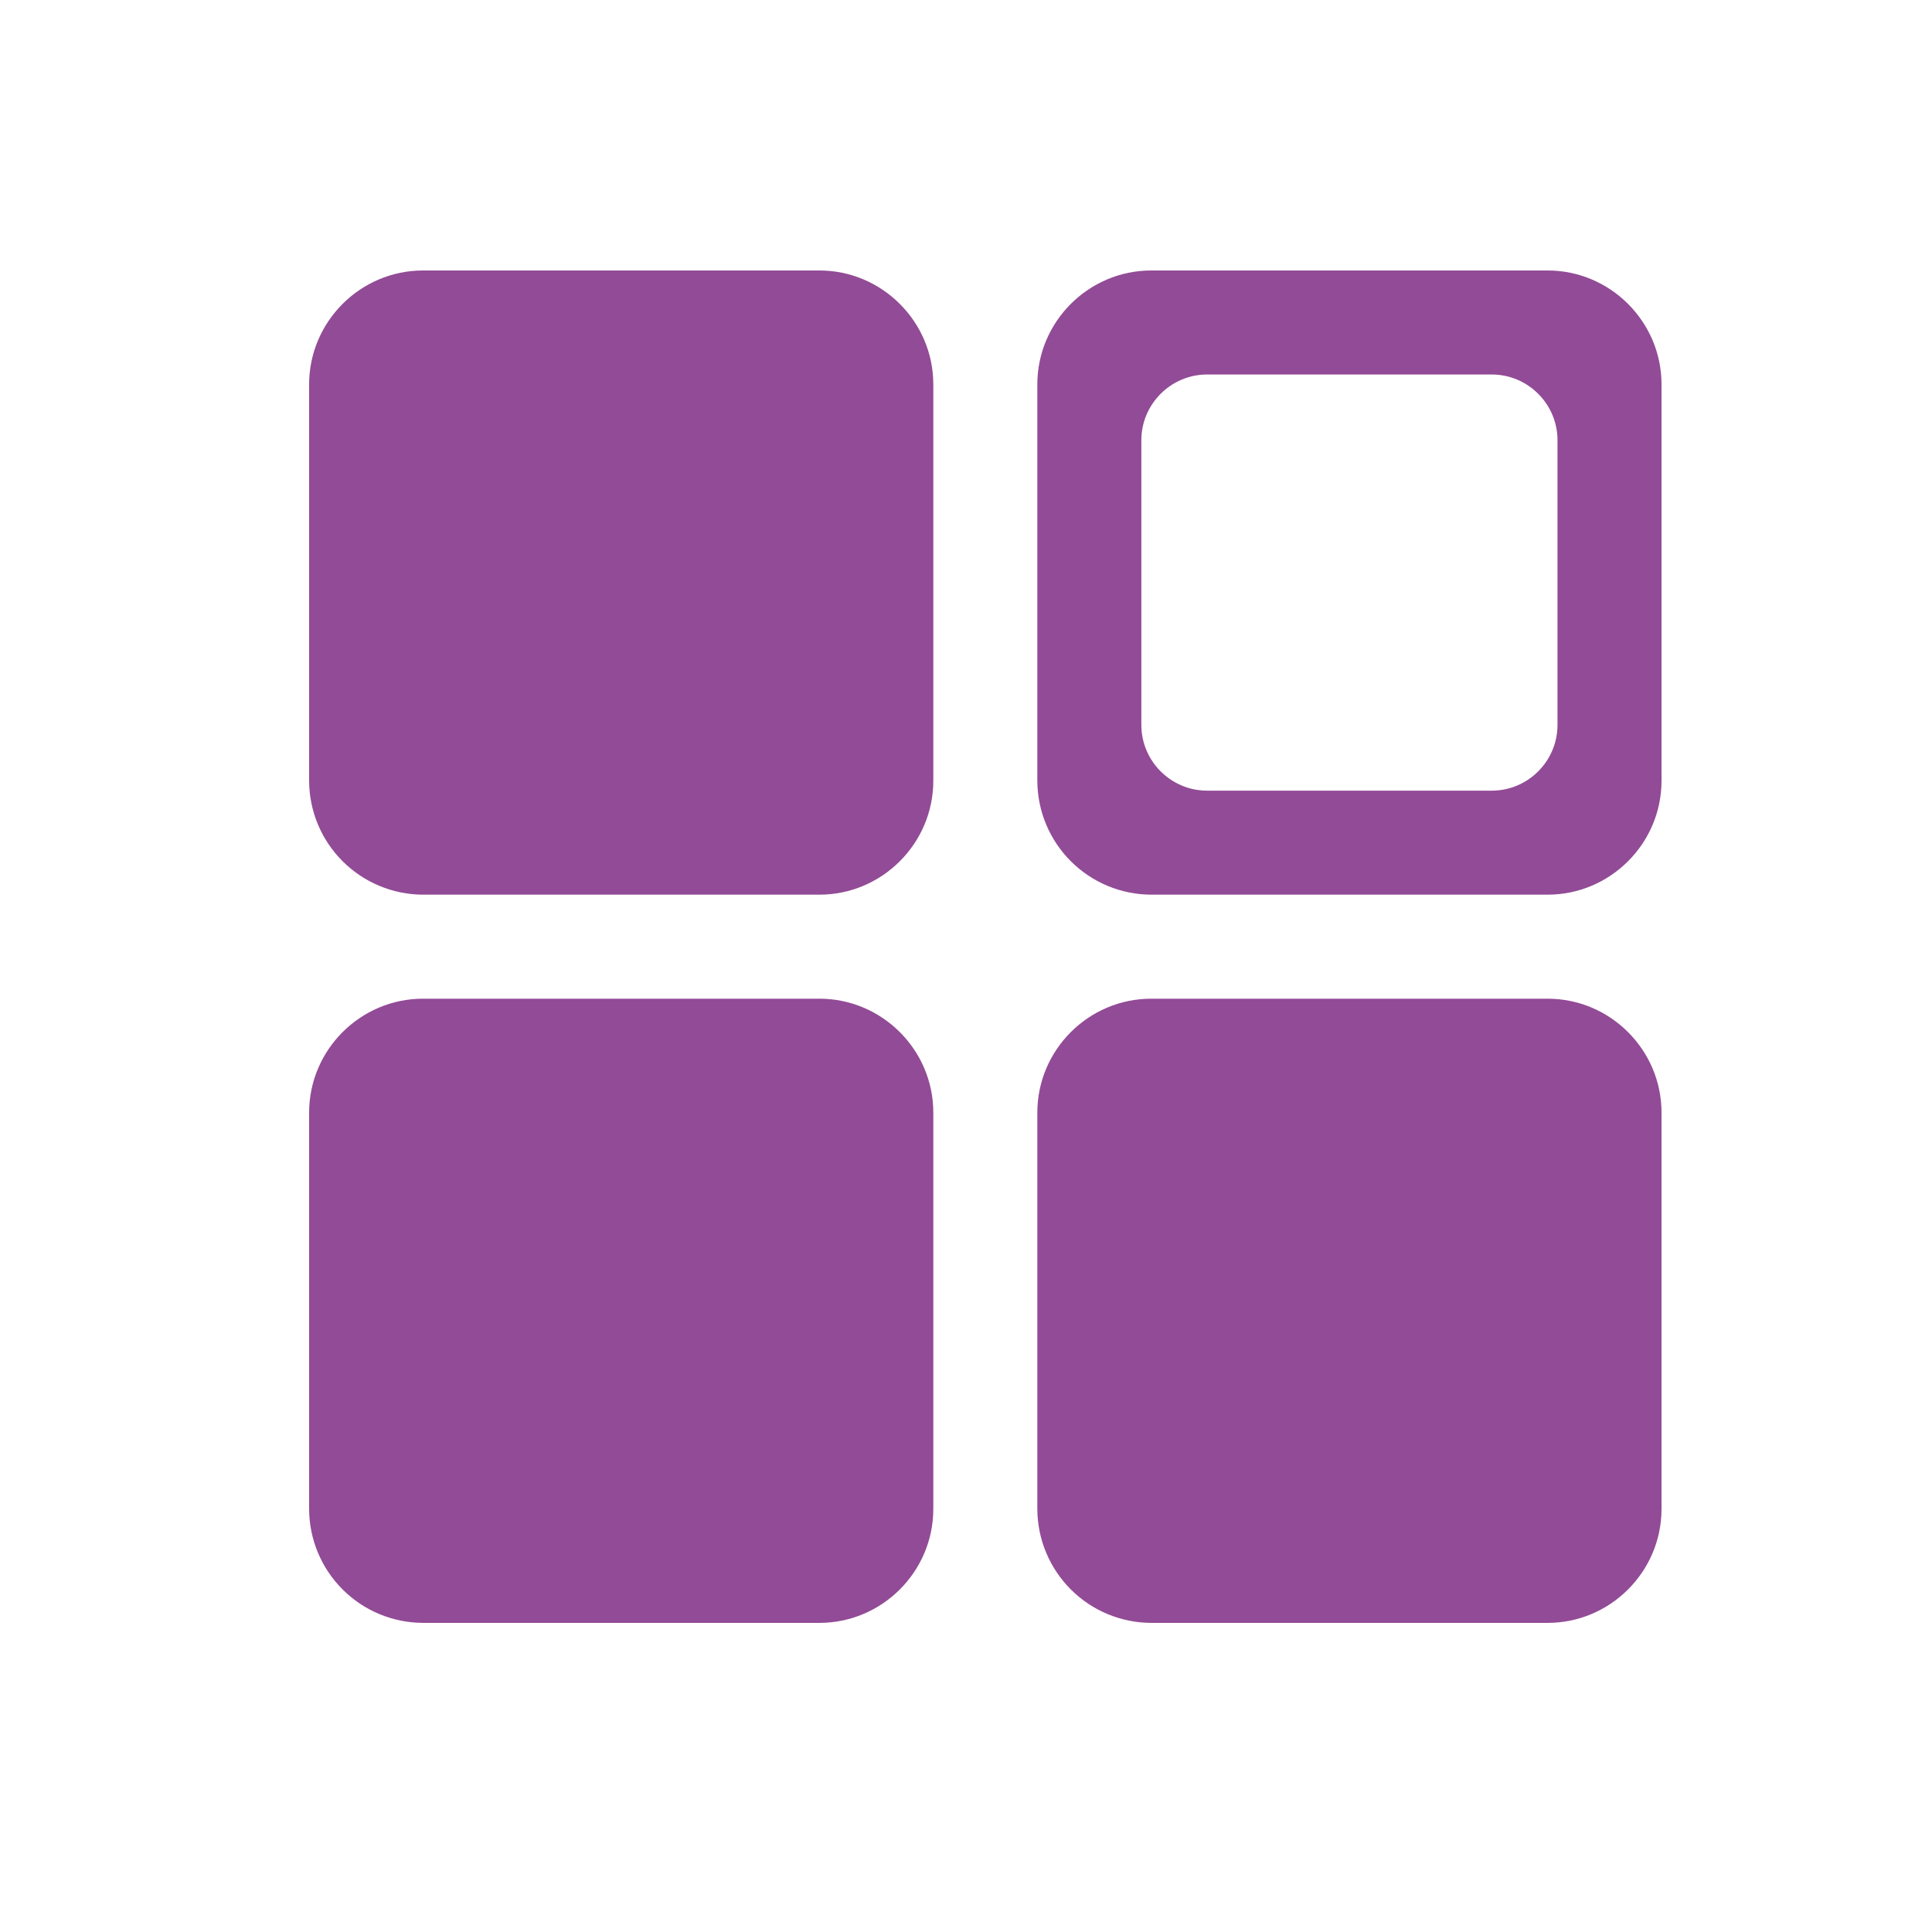 <svg width="50" height="50" viewBox="0 0 50 50" fill="none" xmlns="http://www.w3.org/2000/svg">
<path d="M21.206 25.846C22.828 25.846 24.154 27.172 24.154 28.794V39.052C24.154 40.674 22.828 42 21.206 42H10.948C10.167 41.998 9.418 41.687 8.866 41.134C8.313 40.582 8.002 39.833 8 39.052V28.794C8 27.172 9.326 25.846 10.948 25.846H21.206ZM40.052 25.846C41.674 25.846 43 27.172 43 28.794V39.052C43 40.674 41.674 42 40.052 42H29.794C29.013 41.998 28.264 41.687 27.712 41.134C27.16 40.582 26.848 39.833 26.846 39.052V28.794C26.846 27.172 28.172 25.846 29.794 25.846H40.052ZM21.206 7C22.828 7 24.154 8.326 24.154 9.948V20.206C24.154 21.828 22.828 23.154 21.206 23.154H10.948C10.167 23.152 9.418 22.84 8.866 22.288C8.313 21.736 8.002 20.987 8 20.206V9.948C8 8.326 9.326 7 10.948 7H21.206ZM40.052 23.154H29.794C29.013 23.152 28.264 22.84 27.712 22.288C27.16 21.736 26.848 20.987 26.846 20.206V9.948C26.846 8.326 28.172 7 29.794 7H40.052C41.674 7 43 8.326 43 9.948V20.206C43 21.828 41.674 23.154 40.052 23.154ZM40.308 11.393C40.308 10.457 39.543 9.692 38.608 9.692H31.239C30.303 9.692 29.538 10.457 29.538 11.393V18.761C29.538 19.697 30.303 20.462 31.239 20.462H38.608C39.543 20.462 40.308 19.697 40.308 18.761V11.393Z" fill="#924B96"/>
</svg>
